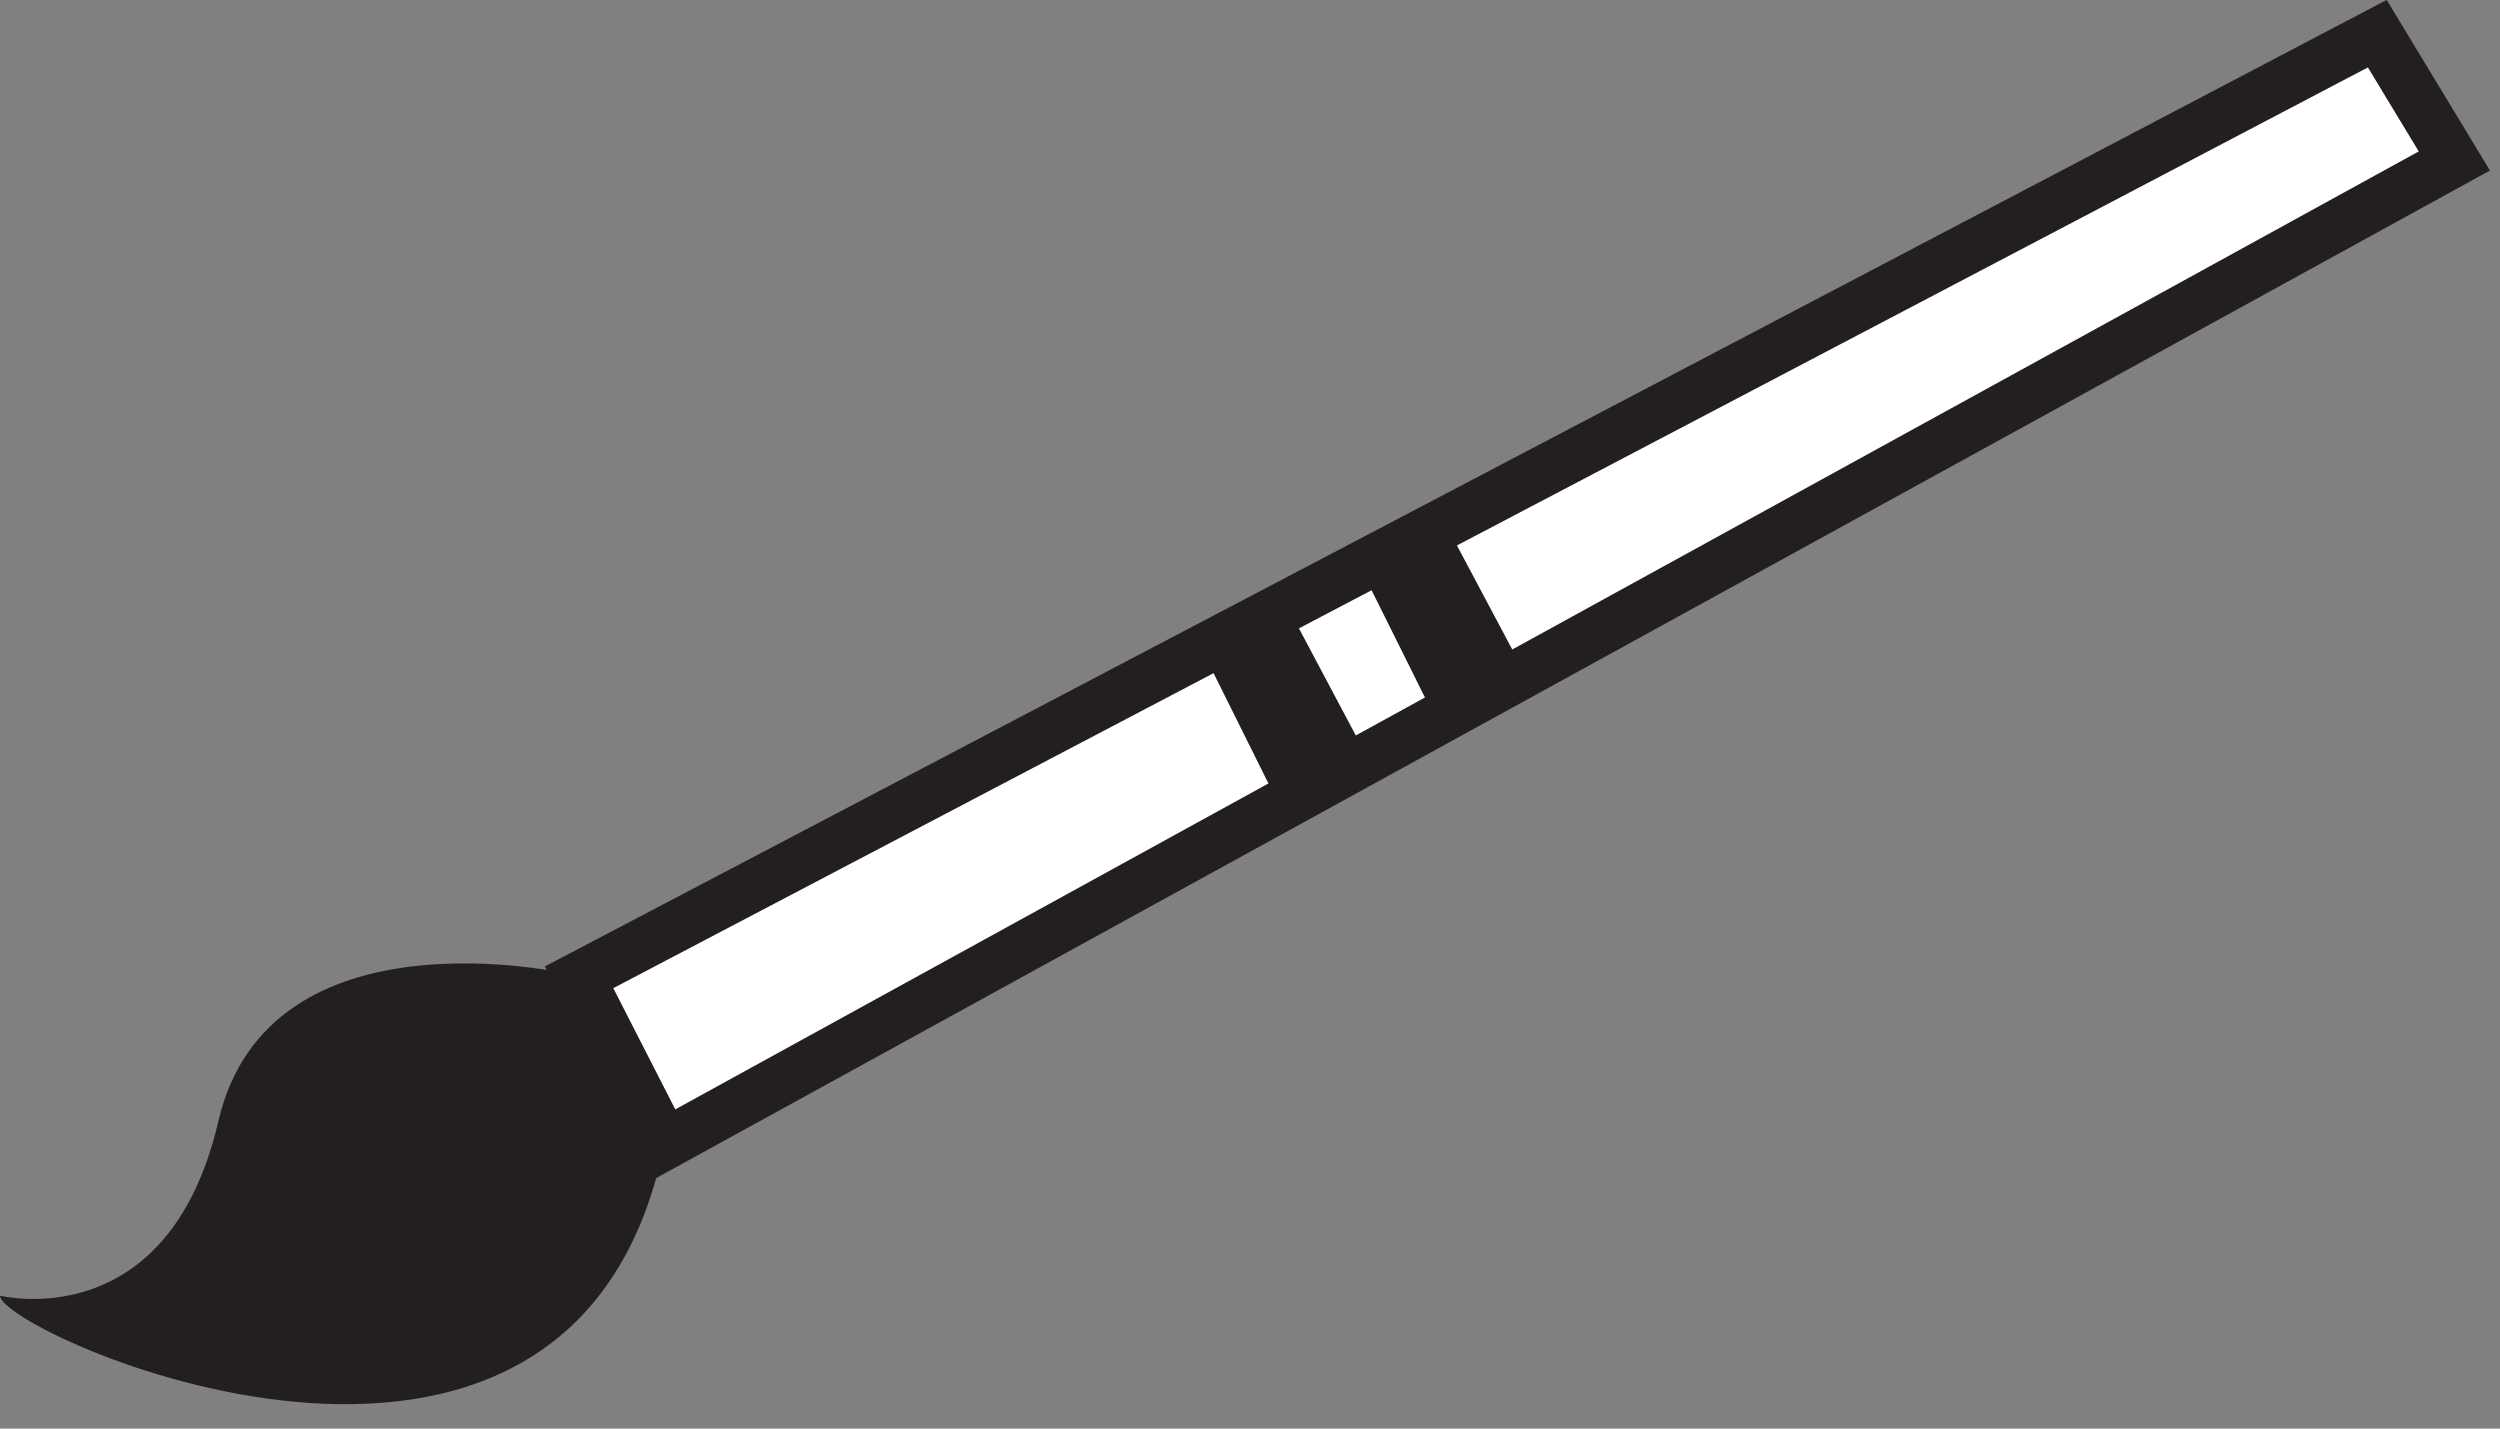 <?xml version="1.0"?>
<svg xmlns="http://www.w3.org/2000/svg" width="98" height="56" viewBox="0 0 98 56" fill="none">
<rect x="0" y="0" width="98" height="56" fill="#808080" stroke="none"/>
<g clip-path="url(#clip0_184_64)">
<path d="M93.19 1.32L22.7 38.31L26.05 44.86L96.21 6.31L93.19 1.32Z" fill="white" stroke="#231F20" stroke-width="2" stroke-miterlimit="10"/>
<path d="M25.96 45.23C22.17 62.27 0.02 52.26 0 50.79C0 50.79 6.59 52.44 8.56 43.95C10.53 35.46 22.29 38.18 22.29 38.18" fill="#231F20"/>
<path d="M47.13 25.5L50.17 31.61L53.62 29.72L50.45 23.75L47.13 25.5Z" fill="#231F20"/>
<path d="M53.28 22.16L56.32 28.27L59.77 26.38L56.6 20.42L53.28 22.16Z" fill="#231F20"/>
</g>
<defs>
<clipPath id="clip0_184_64">
<rect width="97.6" height="55.05" fill="white"/>
</clipPath>
</defs>
</svg>

